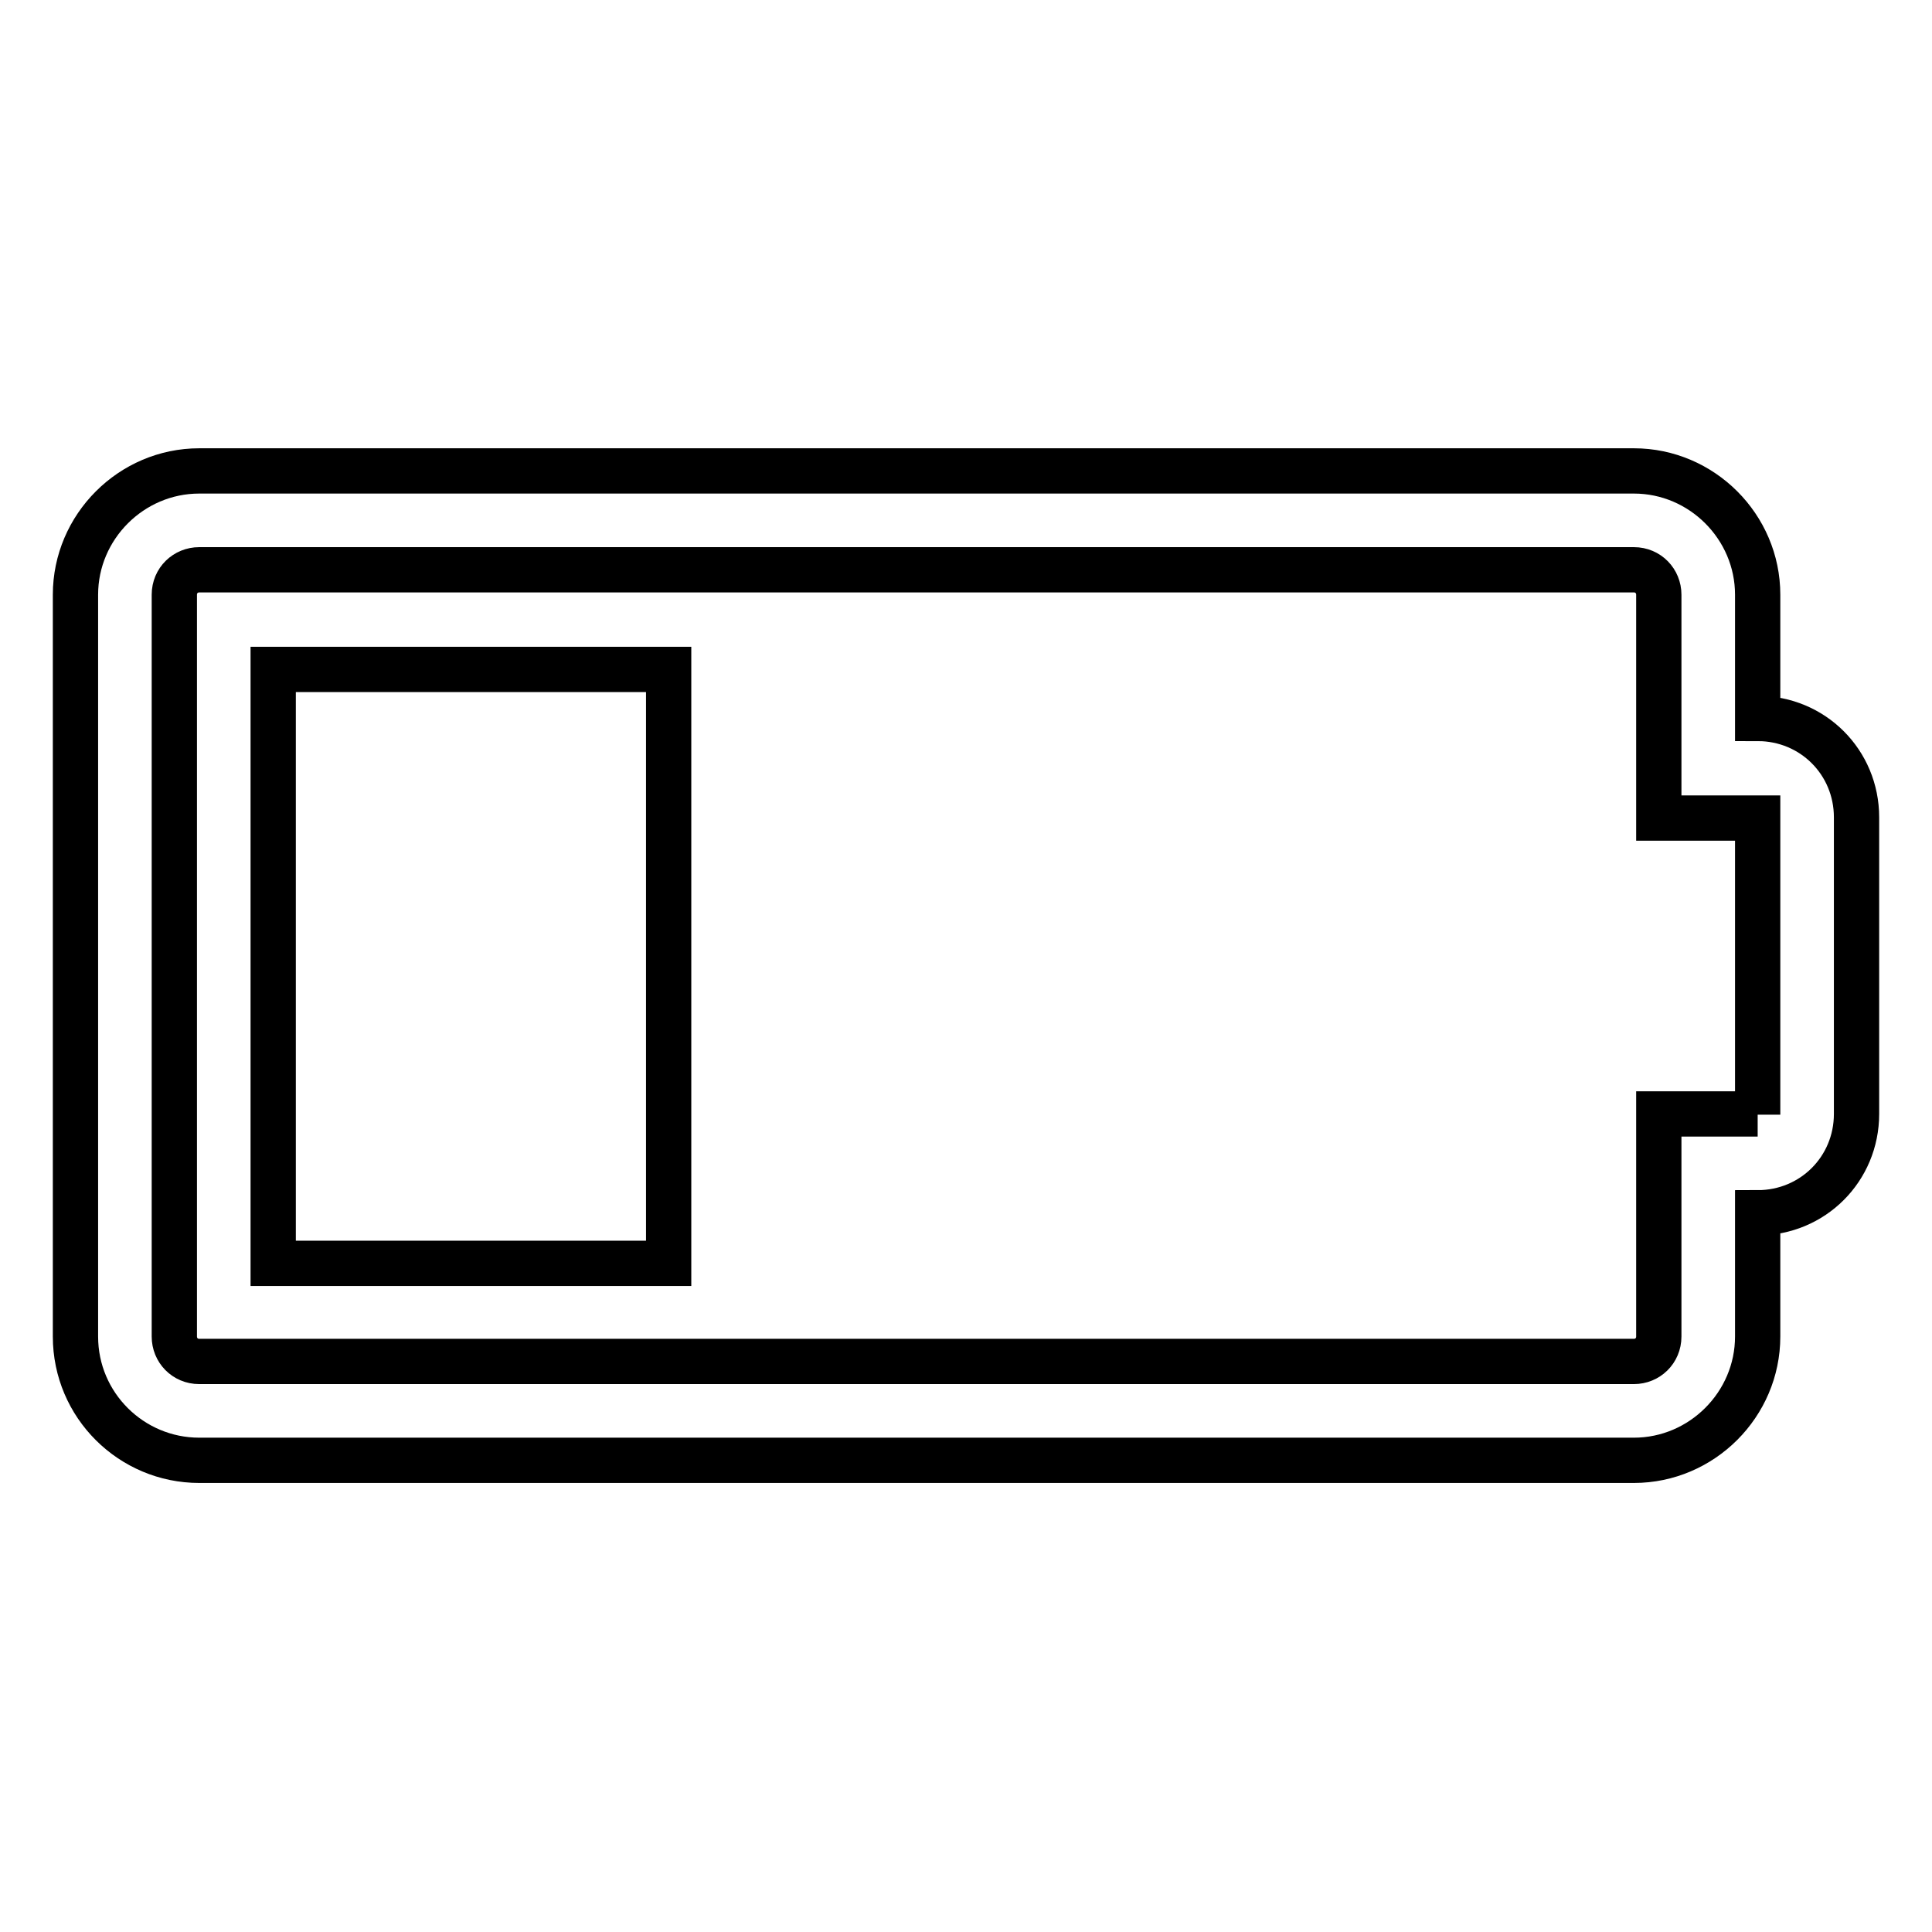 <?xml version="1.0" encoding="utf-8"?>
<!-- Svg Vector Icons : http://www.onlinewebfonts.com/icon -->
<!DOCTYPE svg PUBLIC "-//W3C//DTD SVG 1.1//EN" "http://www.w3.org/Graphics/SVG/1.1/DTD/svg11.dtd">
<svg version="1.1" xmlns="http://www.w3.org/2000/svg" xmlns:xlink="http://www.w3.org/1999/xlink" x="0px" y="0px" viewBox="0 0 256 256" enable-background="new 0 0 256 256" xml:space="preserve">
<g> <path stroke-width="6" fill-opacity="0" stroke="#000000"  d="M36.2,167.3V88.7h52.4v78.7H36.2z M232.9,95.2c7.3,0,13.1,5.8,13.1,13.1v39.3c0,7.3-5.8,13.1-13.1,13.1 v16.4c0,9-7.4,16.4-16.4,16.4H26.4c-9,0-16.4-7.3-16.4-16.4V78.8c0-9,7.4-16.4,16.4-16.4h190.1c9,0,16.4,7.4,16.4,16.4V95.2z  M232.9,147.7v-39.3h-13.1V78.8c0-1.8-1.4-3.3-3.3-3.3H26.4c-1.8,0-3.3,1.4-3.3,3.3v98.3c0,1.8,1.4,3.3,3.3,3.3h190.1 c1.8,0,3.3-1.4,3.3-3.3v-29.5H232.9z"/></g>
</svg>